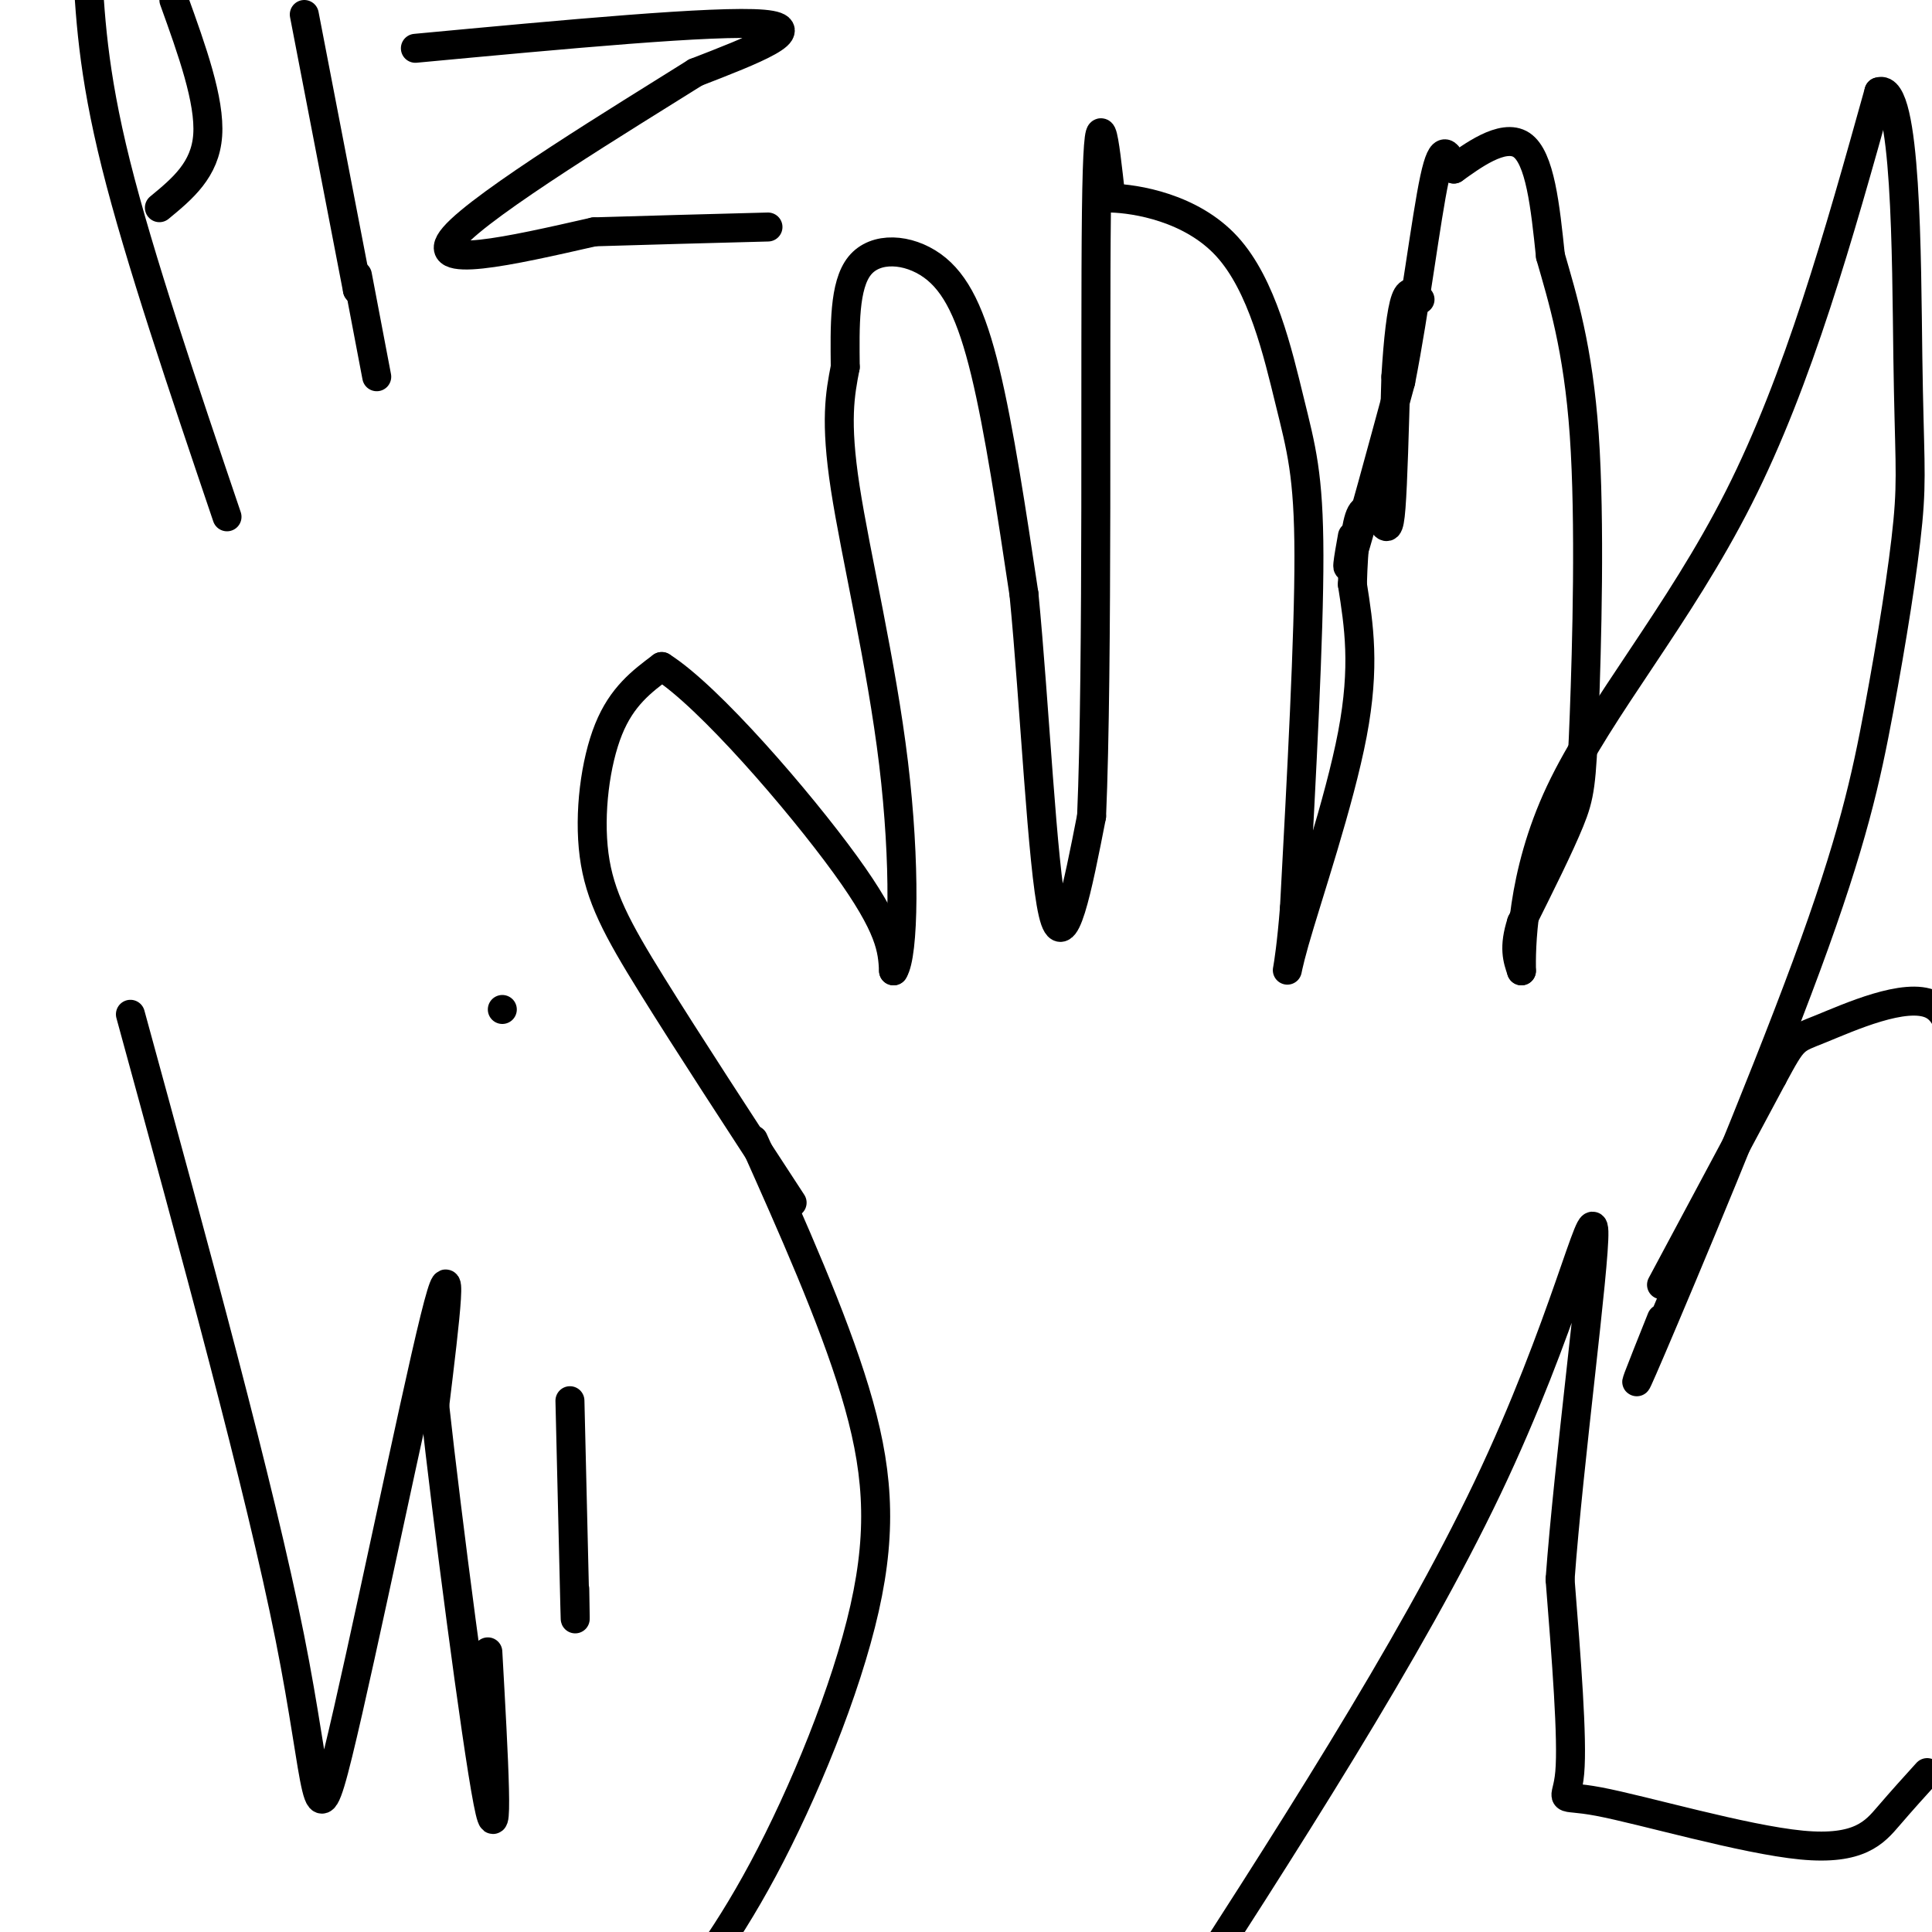 <svg viewBox='0 0 400 400' version='1.1' xmlns='http://www.w3.org/2000/svg' xmlns:xlink='http://www.w3.org/1999/xlink'><g fill='none' stroke='#000000' stroke-width='6' stroke-linecap='round' stroke-linejoin='round'><path d='M164,249c-10.875,-16.661 -21.750,-33.321 -29,-45c-7.250,-11.679 -10.875,-18.375 -12,-27c-1.125,-8.625 0.250,-19.179 3,-26c2.750,-6.821 6.875,-9.911 11,-13'/><path d='M137,138c9.711,6.111 28.489,27.889 38,41c9.511,13.111 9.756,17.556 10,22'/><path d='M185,201c2.143,-3.226 2.500,-22.292 0,-43c-2.500,-20.708 -7.857,-43.060 -10,-57c-2.143,-13.940 -1.071,-19.470 0,-25'/><path d='M175,76c-0.080,-8.419 -0.279,-16.968 3,-21c3.279,-4.032 10.037,-3.547 15,0c4.963,3.547 8.132,10.156 11,22c2.868,11.844 5.434,28.922 8,46'/><path d='M212,123c2.222,22.711 3.778,56.489 6,66c2.222,9.511 5.111,-5.244 8,-20'/><path d='M226,169c1.333,-30.756 0.667,-97.644 1,-125c0.333,-27.356 1.667,-15.178 3,-3'/><path d='M230,41c5.185,0.139 16.648,1.986 24,10c7.352,8.014 10.595,22.196 13,32c2.405,9.804 3.973,15.230 4,32c0.027,16.770 -1.486,44.885 -3,73'/><path d='M268,188c-1.179,15.071 -2.625,16.250 0,7c2.625,-9.250 9.321,-28.929 12,-43c2.679,-14.071 1.339,-22.536 0,-31'/><path d='M280,121c0.239,-8.276 0.837,-13.466 2,-15c1.163,-1.534 2.890,0.587 4,2c1.110,1.413 1.603,2.118 2,-3c0.397,-5.118 0.699,-16.059 1,-27'/><path d='M289,78c0.467,-7.756 1.133,-13.644 2,-16c0.867,-2.356 1.933,-1.178 3,0'/><path d='M280,111c-0.833,4.667 -1.667,9.333 0,4c1.667,-5.333 5.833,-20.667 10,-36'/><path d='M290,79c2.933,-14.844 5.267,-33.956 7,-42c1.733,-8.044 2.867,-5.022 4,-2'/><path d='M301,35c3.467,-2.444 10.133,-7.556 14,-5c3.867,2.556 4.933,12.778 6,23'/><path d='M321,53c2.498,8.707 5.742,18.973 7,37c1.258,18.027 0.531,43.815 0,58c-0.531,14.185 -0.866,16.767 -3,22c-2.134,5.233 -6.067,13.116 -10,21'/><path d='M315,191c-1.667,5.167 -0.833,7.583 0,10'/><path d='M315,201c-0.048,-4.190 -0.167,-19.667 8,-37c8.167,-17.333 24.619,-36.524 37,-61c12.381,-24.476 20.690,-54.238 29,-84'/><path d='M389,19c5.776,-2.106 5.716,34.630 6,55c0.284,20.370 0.913,24.372 0,34c-0.913,9.628 -3.368,24.880 -6,39c-2.632,14.120 -5.439,27.109 -15,53c-9.561,25.891 -25.874,64.683 -32,79c-6.126,14.317 -2.063,4.158 2,-6'/><path d='M344,266c0.000,0.000 23.000,-43.000 23,-43'/><path d='M367,223c4.500,-8.333 4.250,-7.667 10,-10c5.750,-2.333 17.500,-7.667 23,-5c5.500,2.667 4.750,13.333 4,24'/><path d='M399,367c-2.571,2.836 -5.142,5.671 -8,9c-2.858,3.329 -6.003,7.150 -18,6c-11.997,-1.150 -32.845,-7.271 -42,-9c-9.155,-1.729 -6.616,0.935 -6,-6c0.616,-6.935 -0.692,-23.467 -2,-40'/><path d='M323,327c1.774,-24.274 7.208,-64.958 7,-72c-0.208,-7.042 -6.060,19.560 -22,53c-15.940,33.440 -41.970,73.720 -68,114'/><path d='M156,236c8.167,18.286 16.333,36.571 21,52c4.667,15.429 5.833,28.000 2,45c-3.833,17.000 -12.667,38.429 -21,54c-8.333,15.571 -16.167,25.286 -24,35'/><path d='M27,210c13.411,49.018 26.821,98.036 33,129c6.179,30.964 5.125,43.875 10,24c4.875,-19.875 15.679,-72.536 20,-90c4.321,-17.464 2.161,0.268 0,18'/><path d='M90,291c2.444,22.400 8.556,69.400 11,82c2.444,12.600 1.222,-9.200 0,-31'/><path d='M118,290c0.417,17.750 0.833,35.500 1,42c0.167,6.500 0.083,1.750 0,-3'/><path d='M104,209c0.000,0.000 0.000,0.000 0,0'/><path d='M47,107c-9.083,-26.833 -18.167,-53.667 -23,-73c-4.833,-19.333 -5.417,-31.167 -6,-43'/><path d='M36,0c3.750,10.417 7.500,20.833 7,28c-0.500,7.167 -5.250,11.083 -10,15'/><path d='M63,3c0.000,0.000 11.000,57.000 11,57'/><path d='M74,60c0.000,0.000 0.000,0.000 0,0'/><path d='M74,57c0.000,0.000 4.000,21.000 4,21'/><path d='M86,10c31.167,-2.917 62.333,-5.833 72,-5c9.667,0.833 -2.167,5.417 -14,10'/><path d='M144,15c-14.578,9.156 -44.022,27.044 -50,34c-5.978,6.956 11.511,2.978 29,-1'/><path d='M123,48c10.833,-0.333 23.417,-0.667 36,-1'/></g>
</svg>